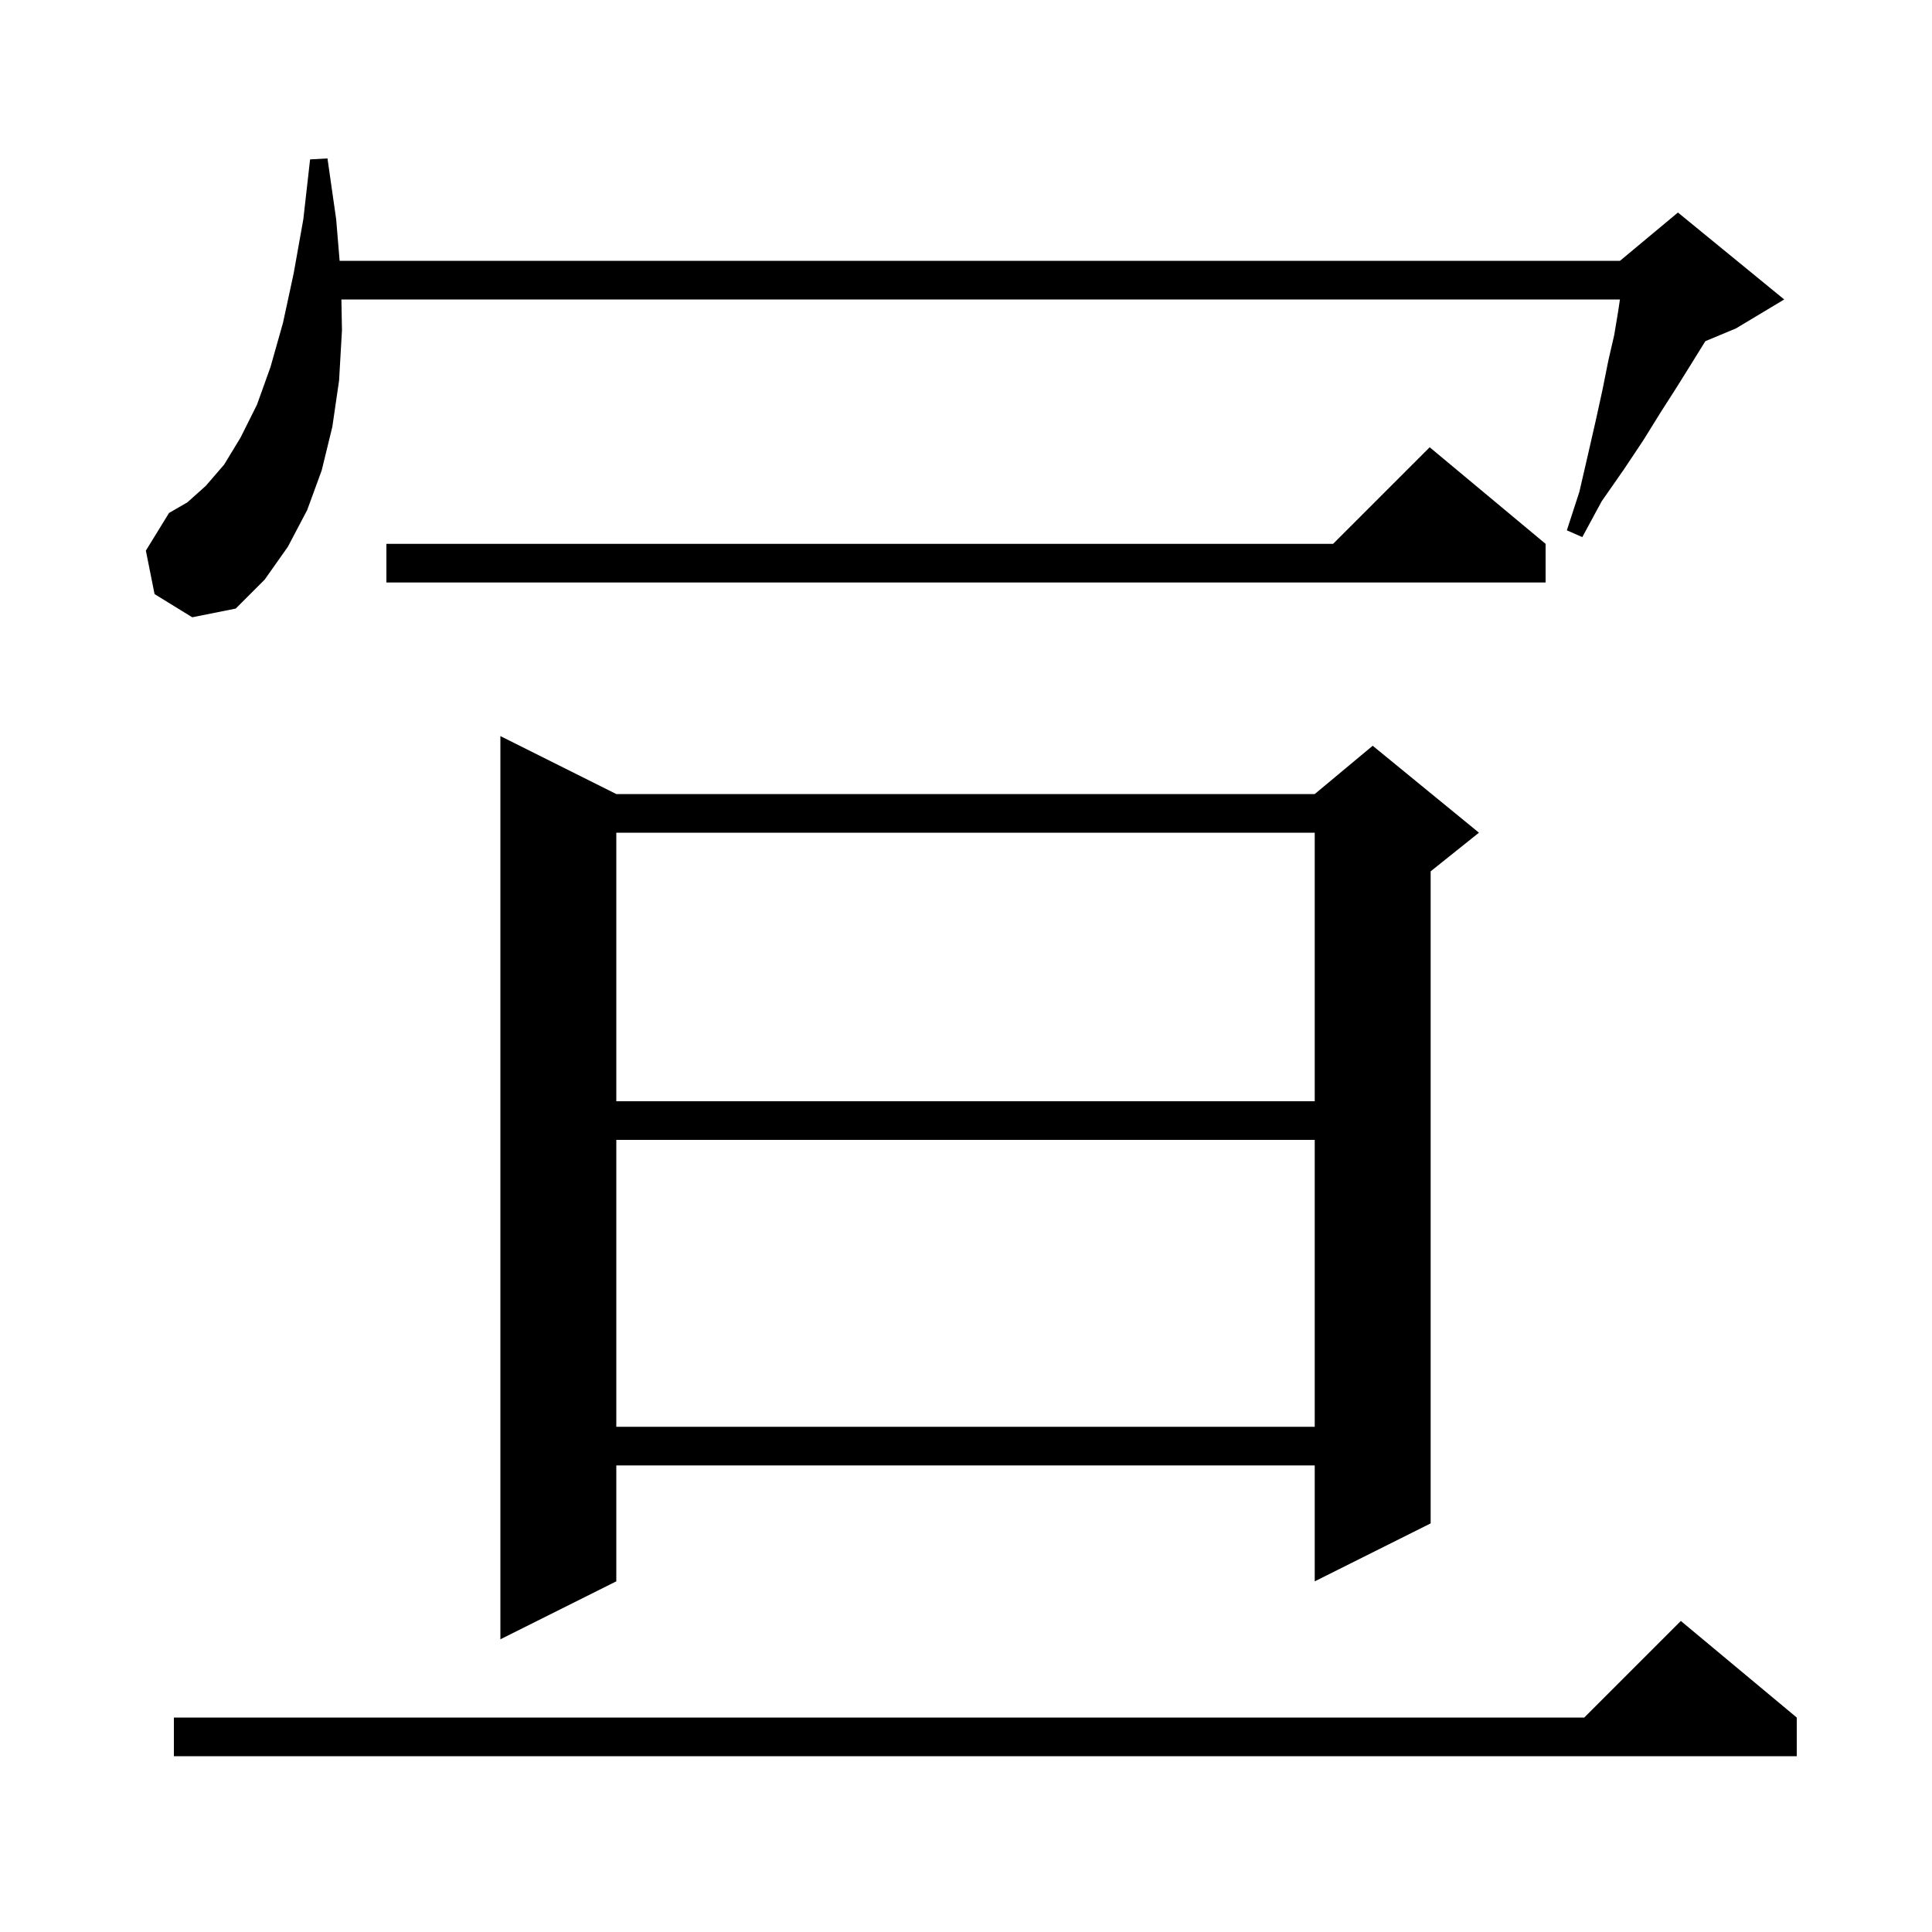 <svg xmlns="http://www.w3.org/2000/svg" xmlns:xlink="http://www.w3.org/1999/xlink" version="1.1" baseProfile="full" viewBox="0 0 200 200" width="200" height="200"><g fill="currentColor"><path d="M 186.0 177.8 L 186.0 181.8 L 18.0 181.8 L 18.0 177.8 L 164.0 177.8 L 174.0 167.8 Z M 63.8 82.2 L 136.1 82.2 L 142.1 77.2 L 153.1 86.2 L 148.1 90.2 L 148.1 157.7 L 136.1 163.7 L 136.1 151.7 L 63.8 151.7 L 63.8 163.7 L 51.8 169.7 L 51.8 76.2 Z M 63.8 118.0 L 63.8 147.7 L 136.1 147.7 L 136.1 118.0 Z M 63.8 86.2 L 63.8 114.0 L 136.1 114.0 L 136.1 86.2 Z M 16.0 61.5 L 15.1 57.0 L 17.5 53.1 L 19.4 52.0 L 21.3 50.3 L 23.2 48.1 L 24.9 45.3 L 26.6 41.9 L 28.0 38.0 L 29.3 33.4 L 30.4 28.3 L 31.4 22.7 L 32.1 16.5 L 33.9 16.4 L 34.8 22.7 L 35.158 27.0 L 167.7 27.0 L 173.7 22.0 L 184.7 31.0 L 179.7 34.0 L 176.543 35.315 L 176.3 35.7 L 175.0 37.8 L 173.5 40.2 L 171.9 42.7 L 170.1 45.6 L 168.1 48.6 L 165.8 51.9 L 163.8 55.6 L 162.2 54.9 L 163.5 50.9 L 164.4 47.0 L 165.2 43.5 L 165.9 40.3 L 166.5 37.3 L 167.1 34.7 L 167.5 32.3 L 167.695 31.0 L 35.342 31.0 L 35.4 34.2 L 35.1 39.4 L 34.4 44.2 L 33.3 48.7 L 31.8 52.8 L 29.8 56.6 L 27.4 60.0 L 24.4 63.0 L 19.9 63.9 Z M 160.0 56.3 L 160.0 60.3 L 40.0 60.3 L 40.0 56.3 L 138.0 56.3 L 148.0 46.3 Z "/></g></svg>